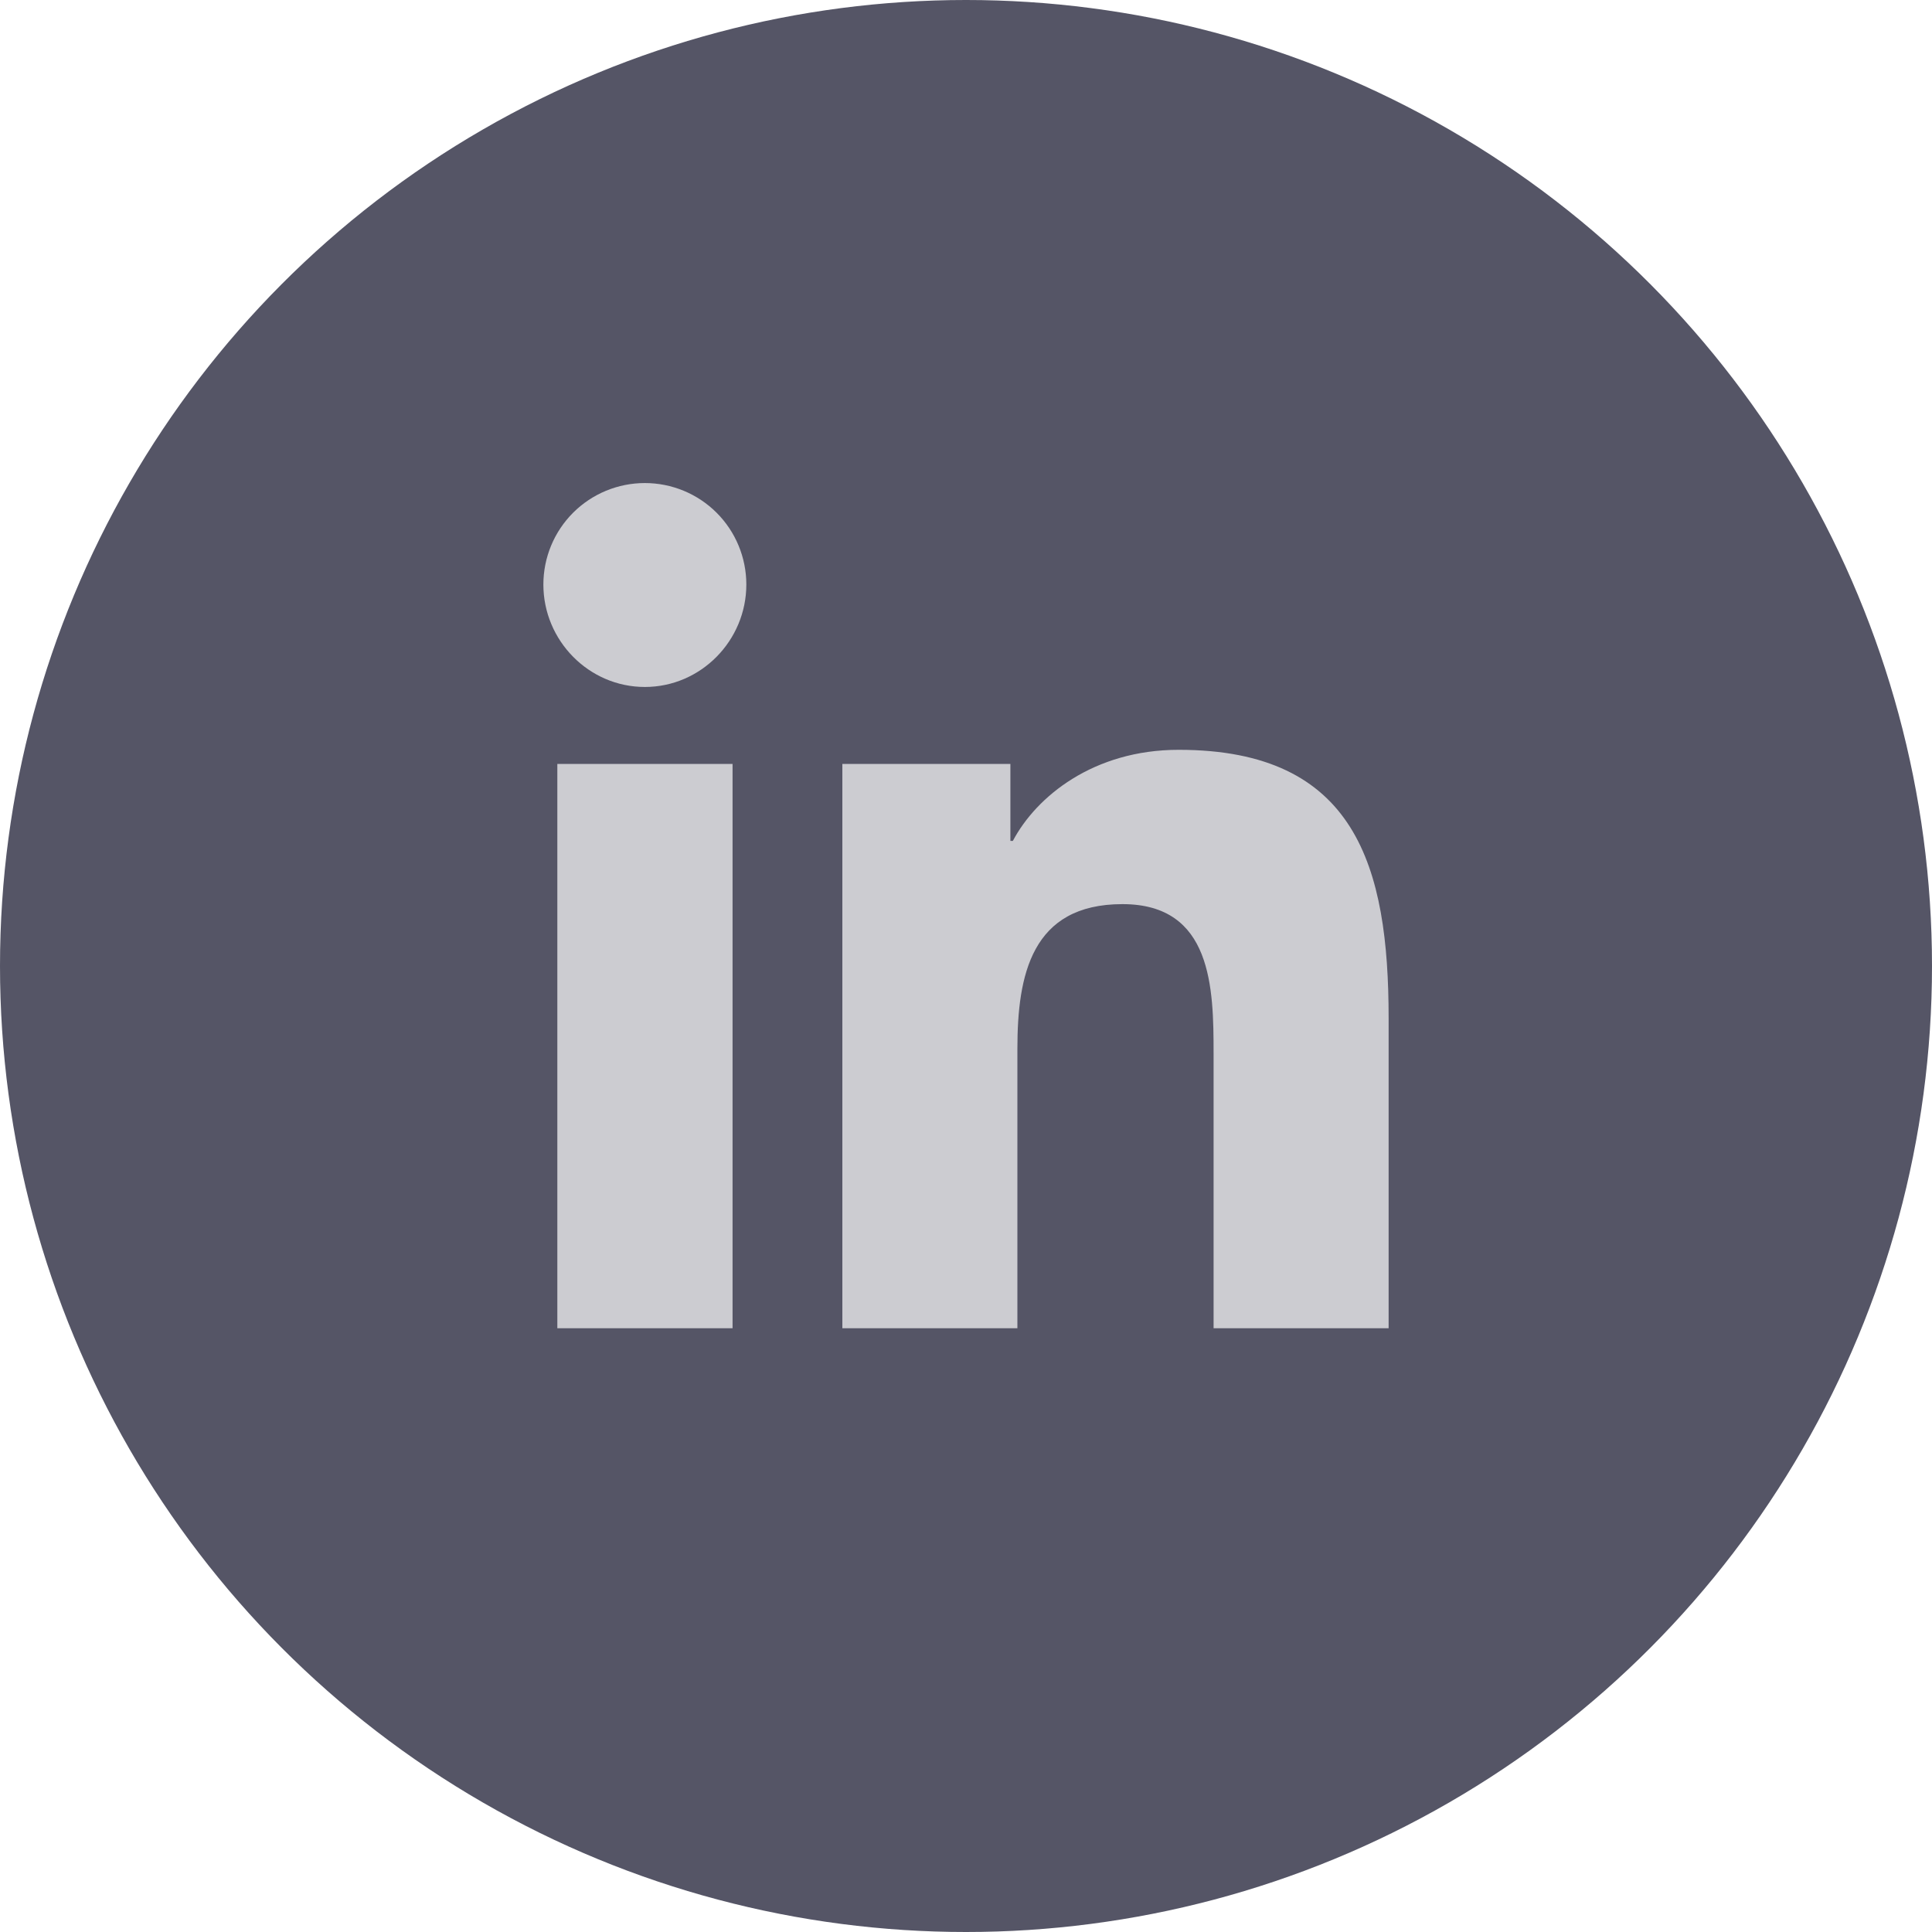 <svg width="40" height="40" viewBox="0 0 40 40" fill="none" xmlns="http://www.w3.org/2000/svg">
<circle cx="20" cy="20" r="20" fill="#555566"/>
<path d="M15.167 27.5H11.539V15.816H15.167V27.5ZM13.351 14.223C12.191 14.223 11.25 13.262 11.25 12.102C11.25 11.544 11.471 11.01 11.865 10.616C12.259 10.222 12.794 10.001 13.351 10.001C13.908 10.001 14.443 10.222 14.837 10.616C15.231 11.01 15.452 11.544 15.452 12.102C15.452 13.262 14.511 14.223 13.351 14.223ZM28.746 27.5H25.126V21.813C25.126 20.457 25.098 18.719 23.239 18.719C21.353 18.719 21.064 20.192 21.064 21.715V27.5H17.44V15.816H20.919V17.41H20.97C21.455 16.492 22.638 15.524 24.403 15.524C28.075 15.524 28.75 17.942 28.75 21.082V27.5H28.746Z" fill="#CCCCD1"/>
</svg>
